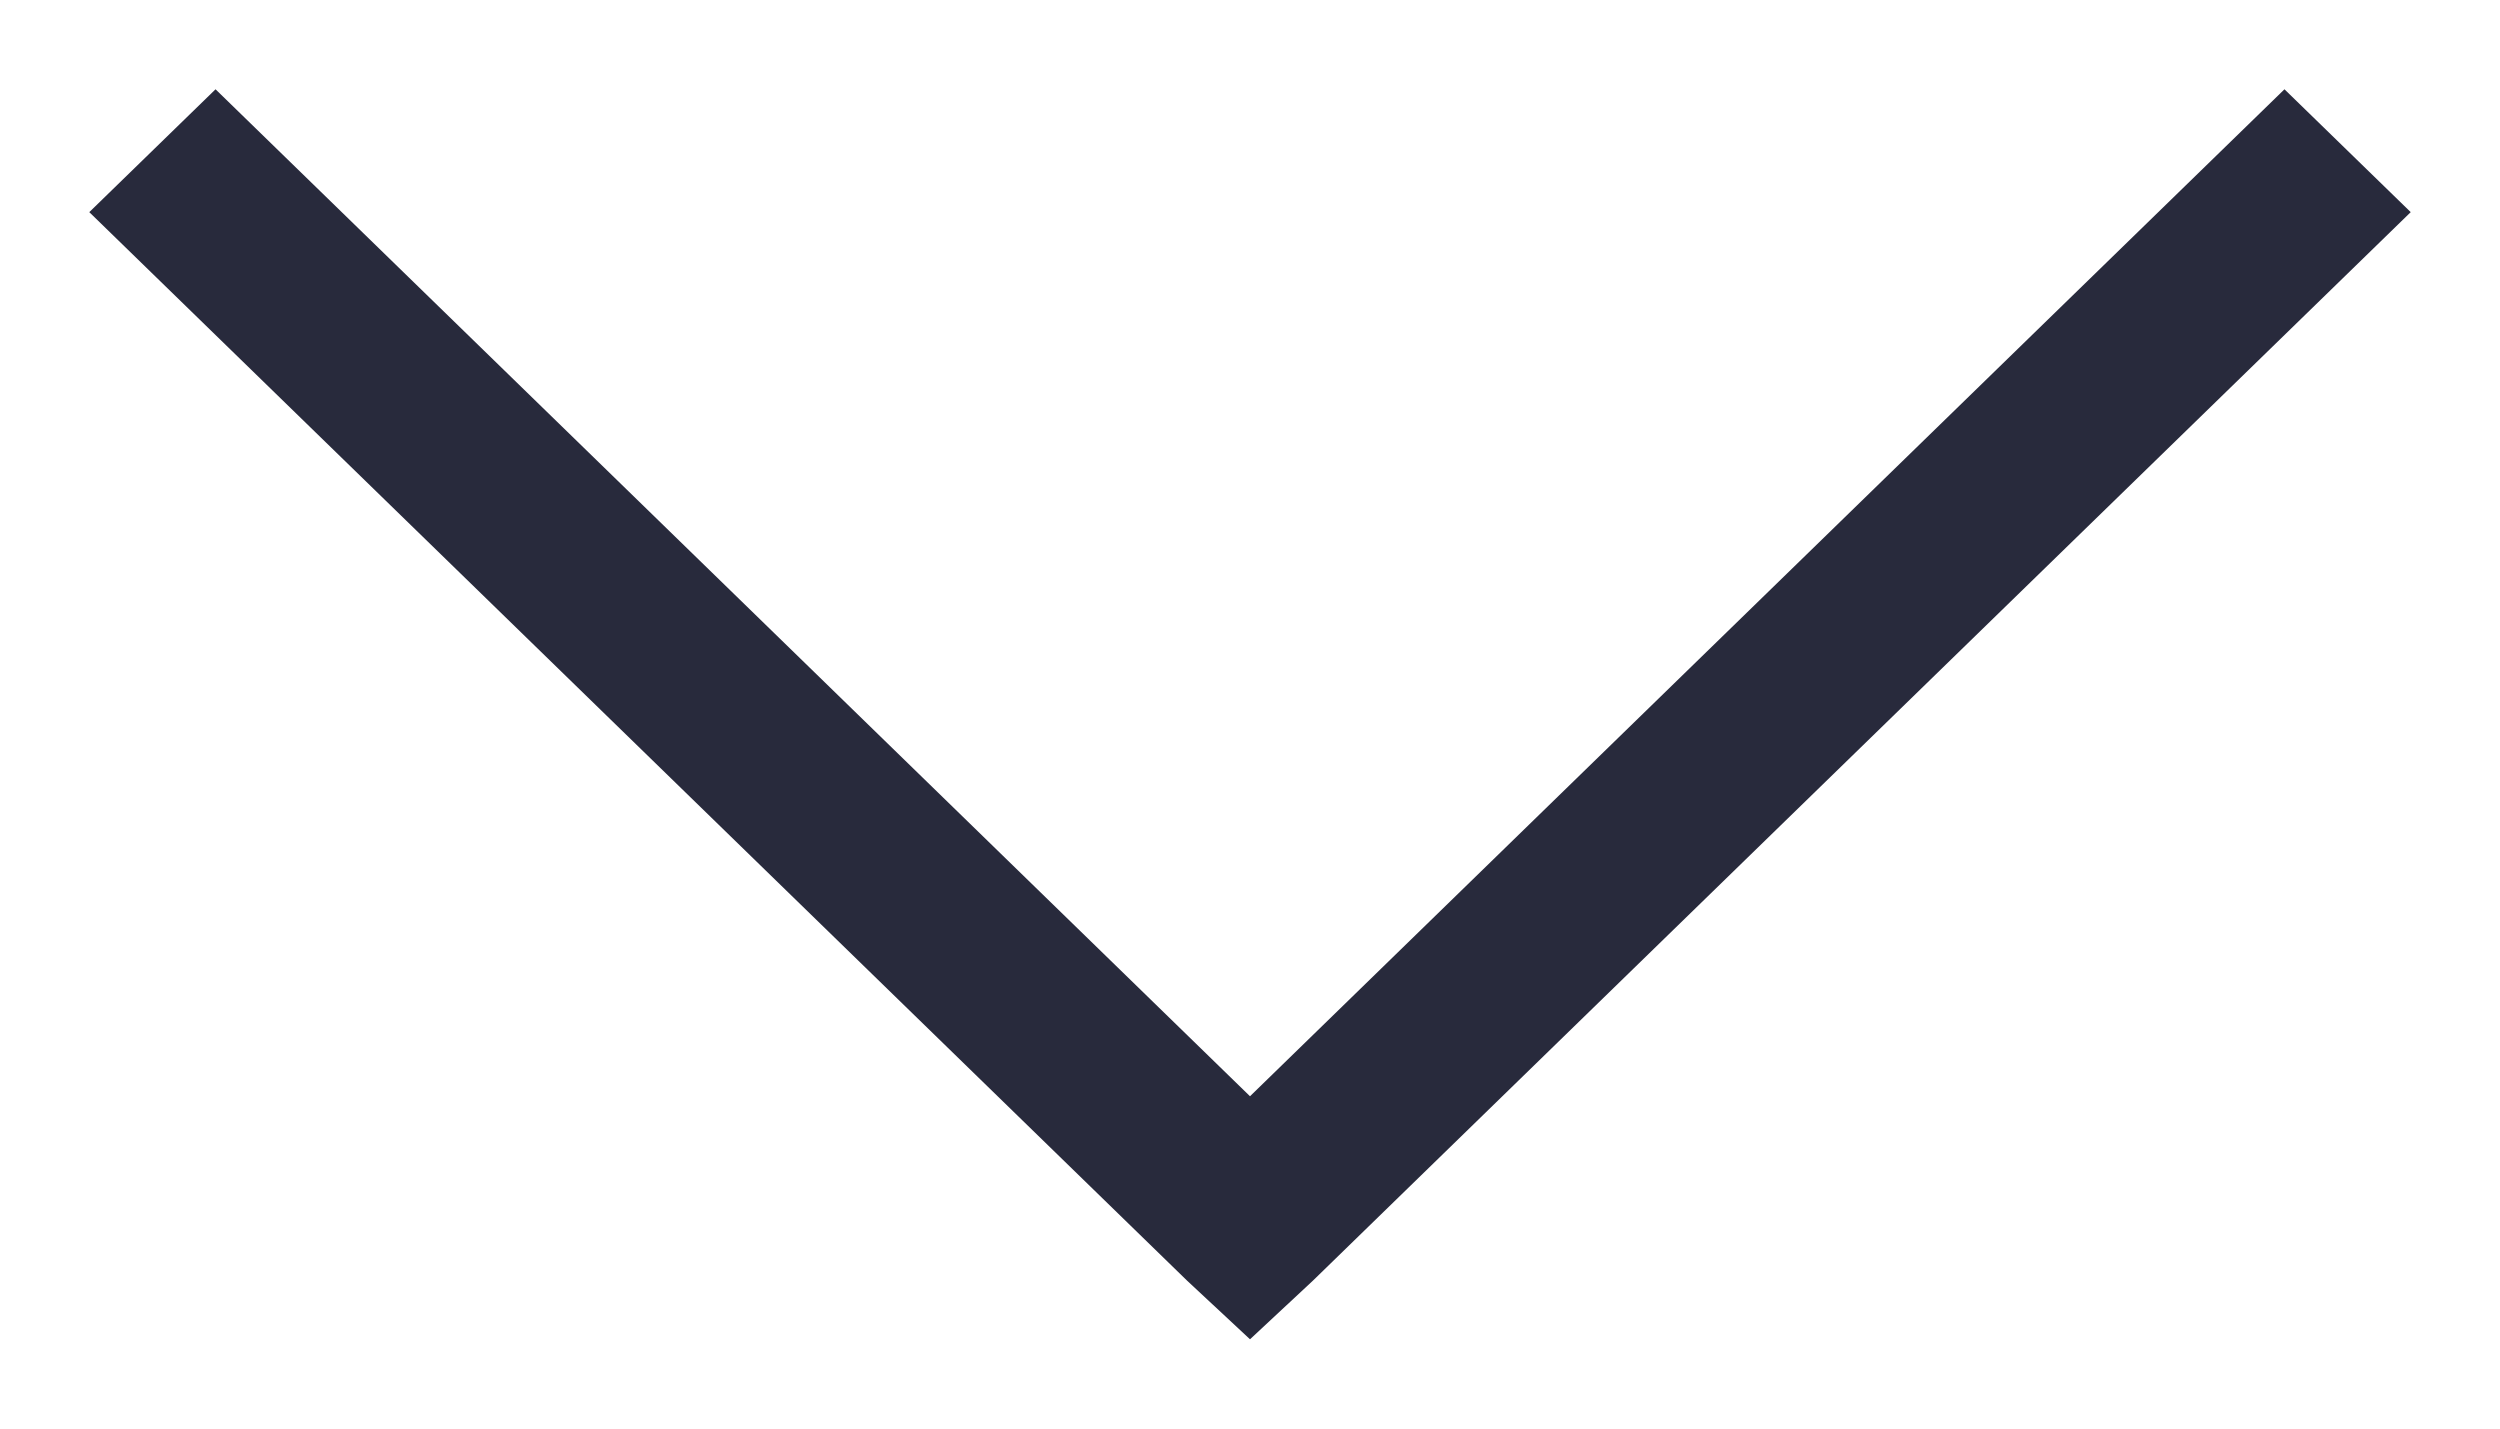 <svg width="14" height="8" viewBox="0 0 14 8" fill="none" xmlns="http://www.w3.org/2000/svg">
<path d="M12.793 0.5L13.5 1.188L7.353 7.171L7 7.5L6.647 7.171L0.5 1.188L1.207 0.5L7 6.139L12.793 0.5Z" fill="#282A3C"/>
</svg>
